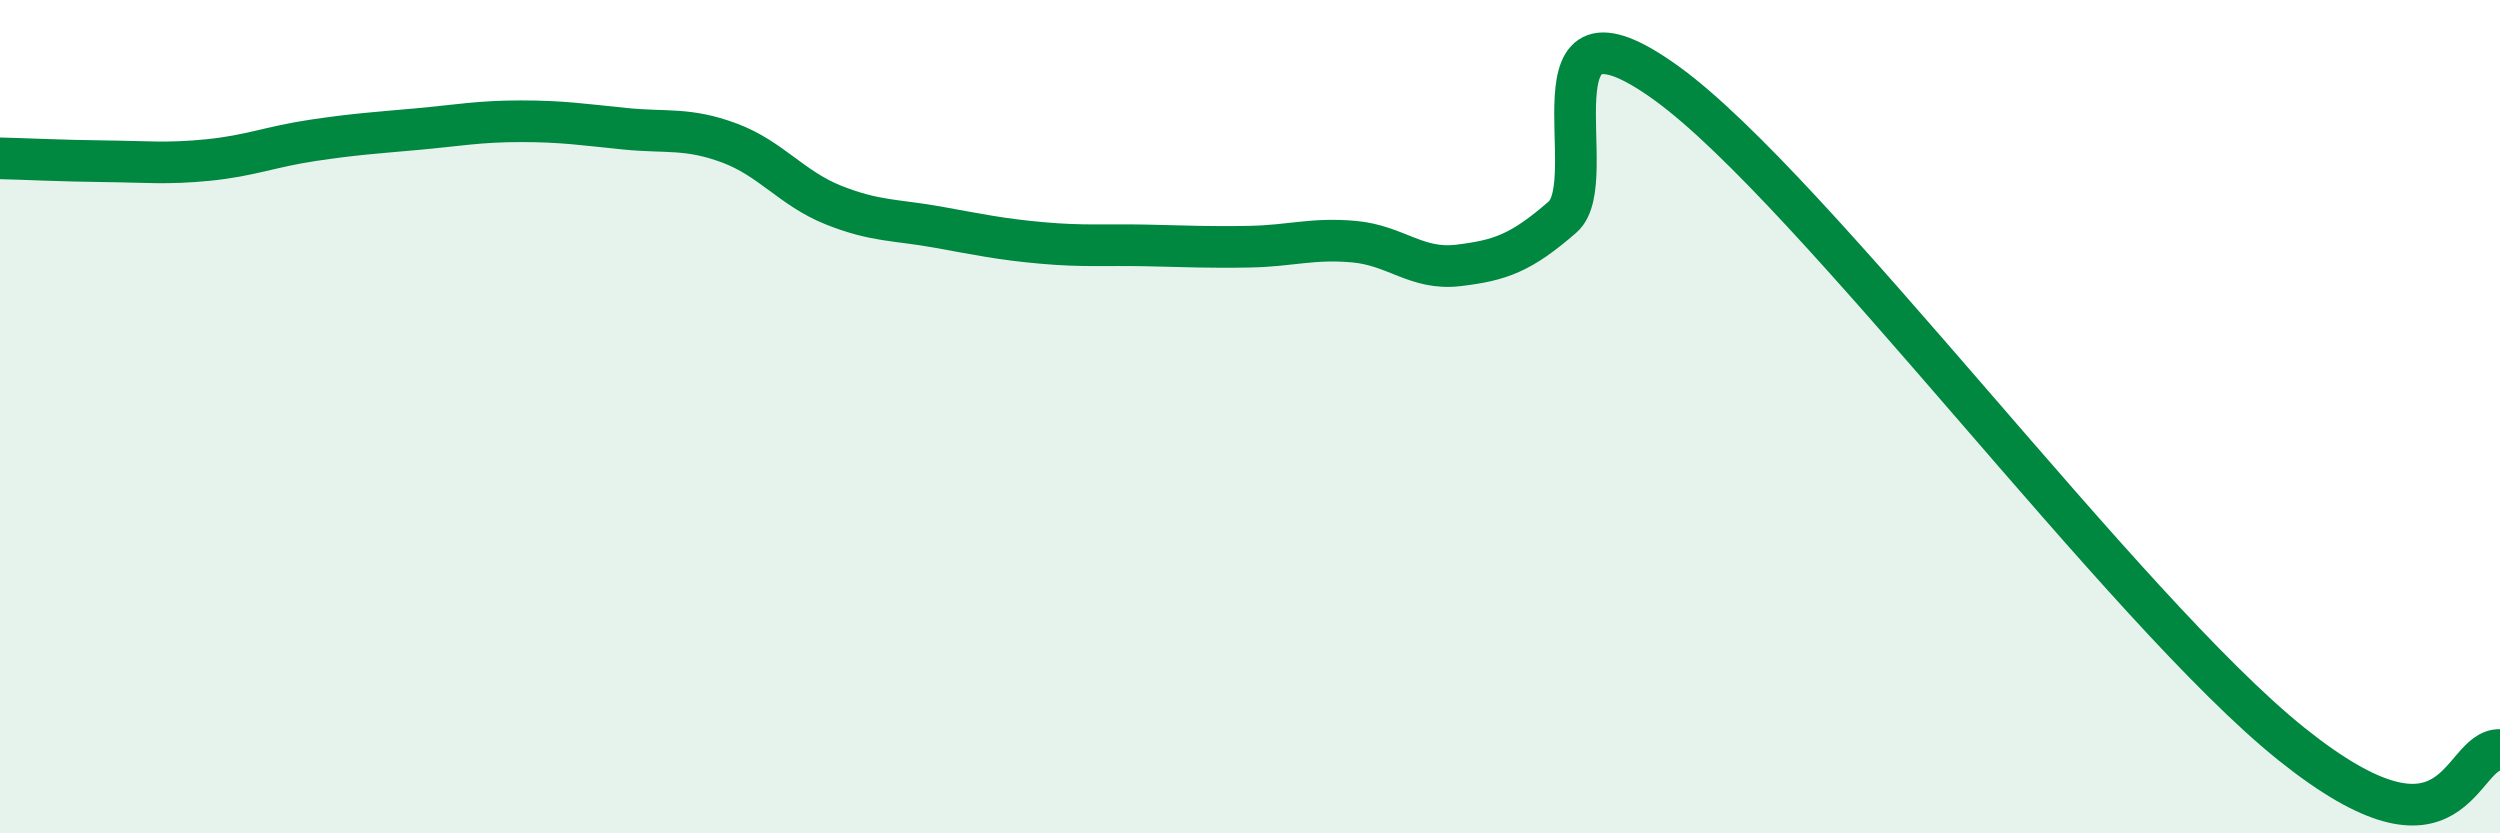 
    <svg width="60" height="20" viewBox="0 0 60 20" xmlns="http://www.w3.org/2000/svg">
      <path
        d="M 0,3.8 C 0.5,3.81 1.5,3.86 2.5,3.87 C 3.5,3.88 4,3.94 5,3.84 C 6,3.74 6.5,3.52 7.5,3.37 C 8.5,3.22 9,3.19 10,3.1 C 11,3.01 11.5,2.91 12.5,2.91 C 13.5,2.91 14,2.99 15,3.09 C 16,3.19 16.5,3.06 17.5,3.43 C 18.5,3.8 19,4.52 20,4.92 C 21,5.32 21.5,5.27 22.5,5.45 C 23.5,5.63 24,5.74 25,5.83 C 26,5.92 26.5,5.87 27.5,5.89 C 28.5,5.91 29,5.94 30,5.92 C 31,5.9 31.5,5.71 32.5,5.8 C 33.5,5.89 34,6.49 35,6.37 C 36,6.25 36.5,6.08 37.5,5.21 C 38.5,4.34 36.5,-0.53 40,2 C 43.5,4.53 51,14.66 55,17.86 C 59,21.06 59,17.97 60,18L60 20L0 20Z"
        fill="#008740"
        opacity="0.1"
        stroke-linecap="round"
        stroke-linejoin="round"
      />
      <path
        d="M 0,3.8 C 0.5,3.81 1.5,3.86 2.5,3.87 C 3.5,3.88 4,3.94 5,3.84 C 6,3.74 6.5,3.52 7.5,3.37 C 8.5,3.22 9,3.19 10,3.1 C 11,3.01 11.5,2.91 12.5,2.91 C 13.5,2.91 14,2.99 15,3.09 C 16,3.19 16.5,3.06 17.5,3.43 C 18.5,3.8 19,4.52 20,4.92 C 21,5.32 21.5,5.27 22.5,5.45 C 23.5,5.63 24,5.74 25,5.83 C 26,5.92 26.5,5.87 27.5,5.89 C 28.5,5.91 29,5.94 30,5.92 C 31,5.9 31.5,5.71 32.5,5.8 C 33.5,5.89 34,6.49 35,6.37 C 36,6.25 36.5,6.08 37.5,5.21 C 38.5,4.34 36.5,-0.53 40,2 C 43.5,4.53 51,14.66 55,17.86 C 59,21.06 59,17.97 60,18"
        stroke="#008740"
        stroke-width="1"
        fill="none"
        stroke-linecap="round"
        stroke-linejoin="round"
      />
    </svg>
  